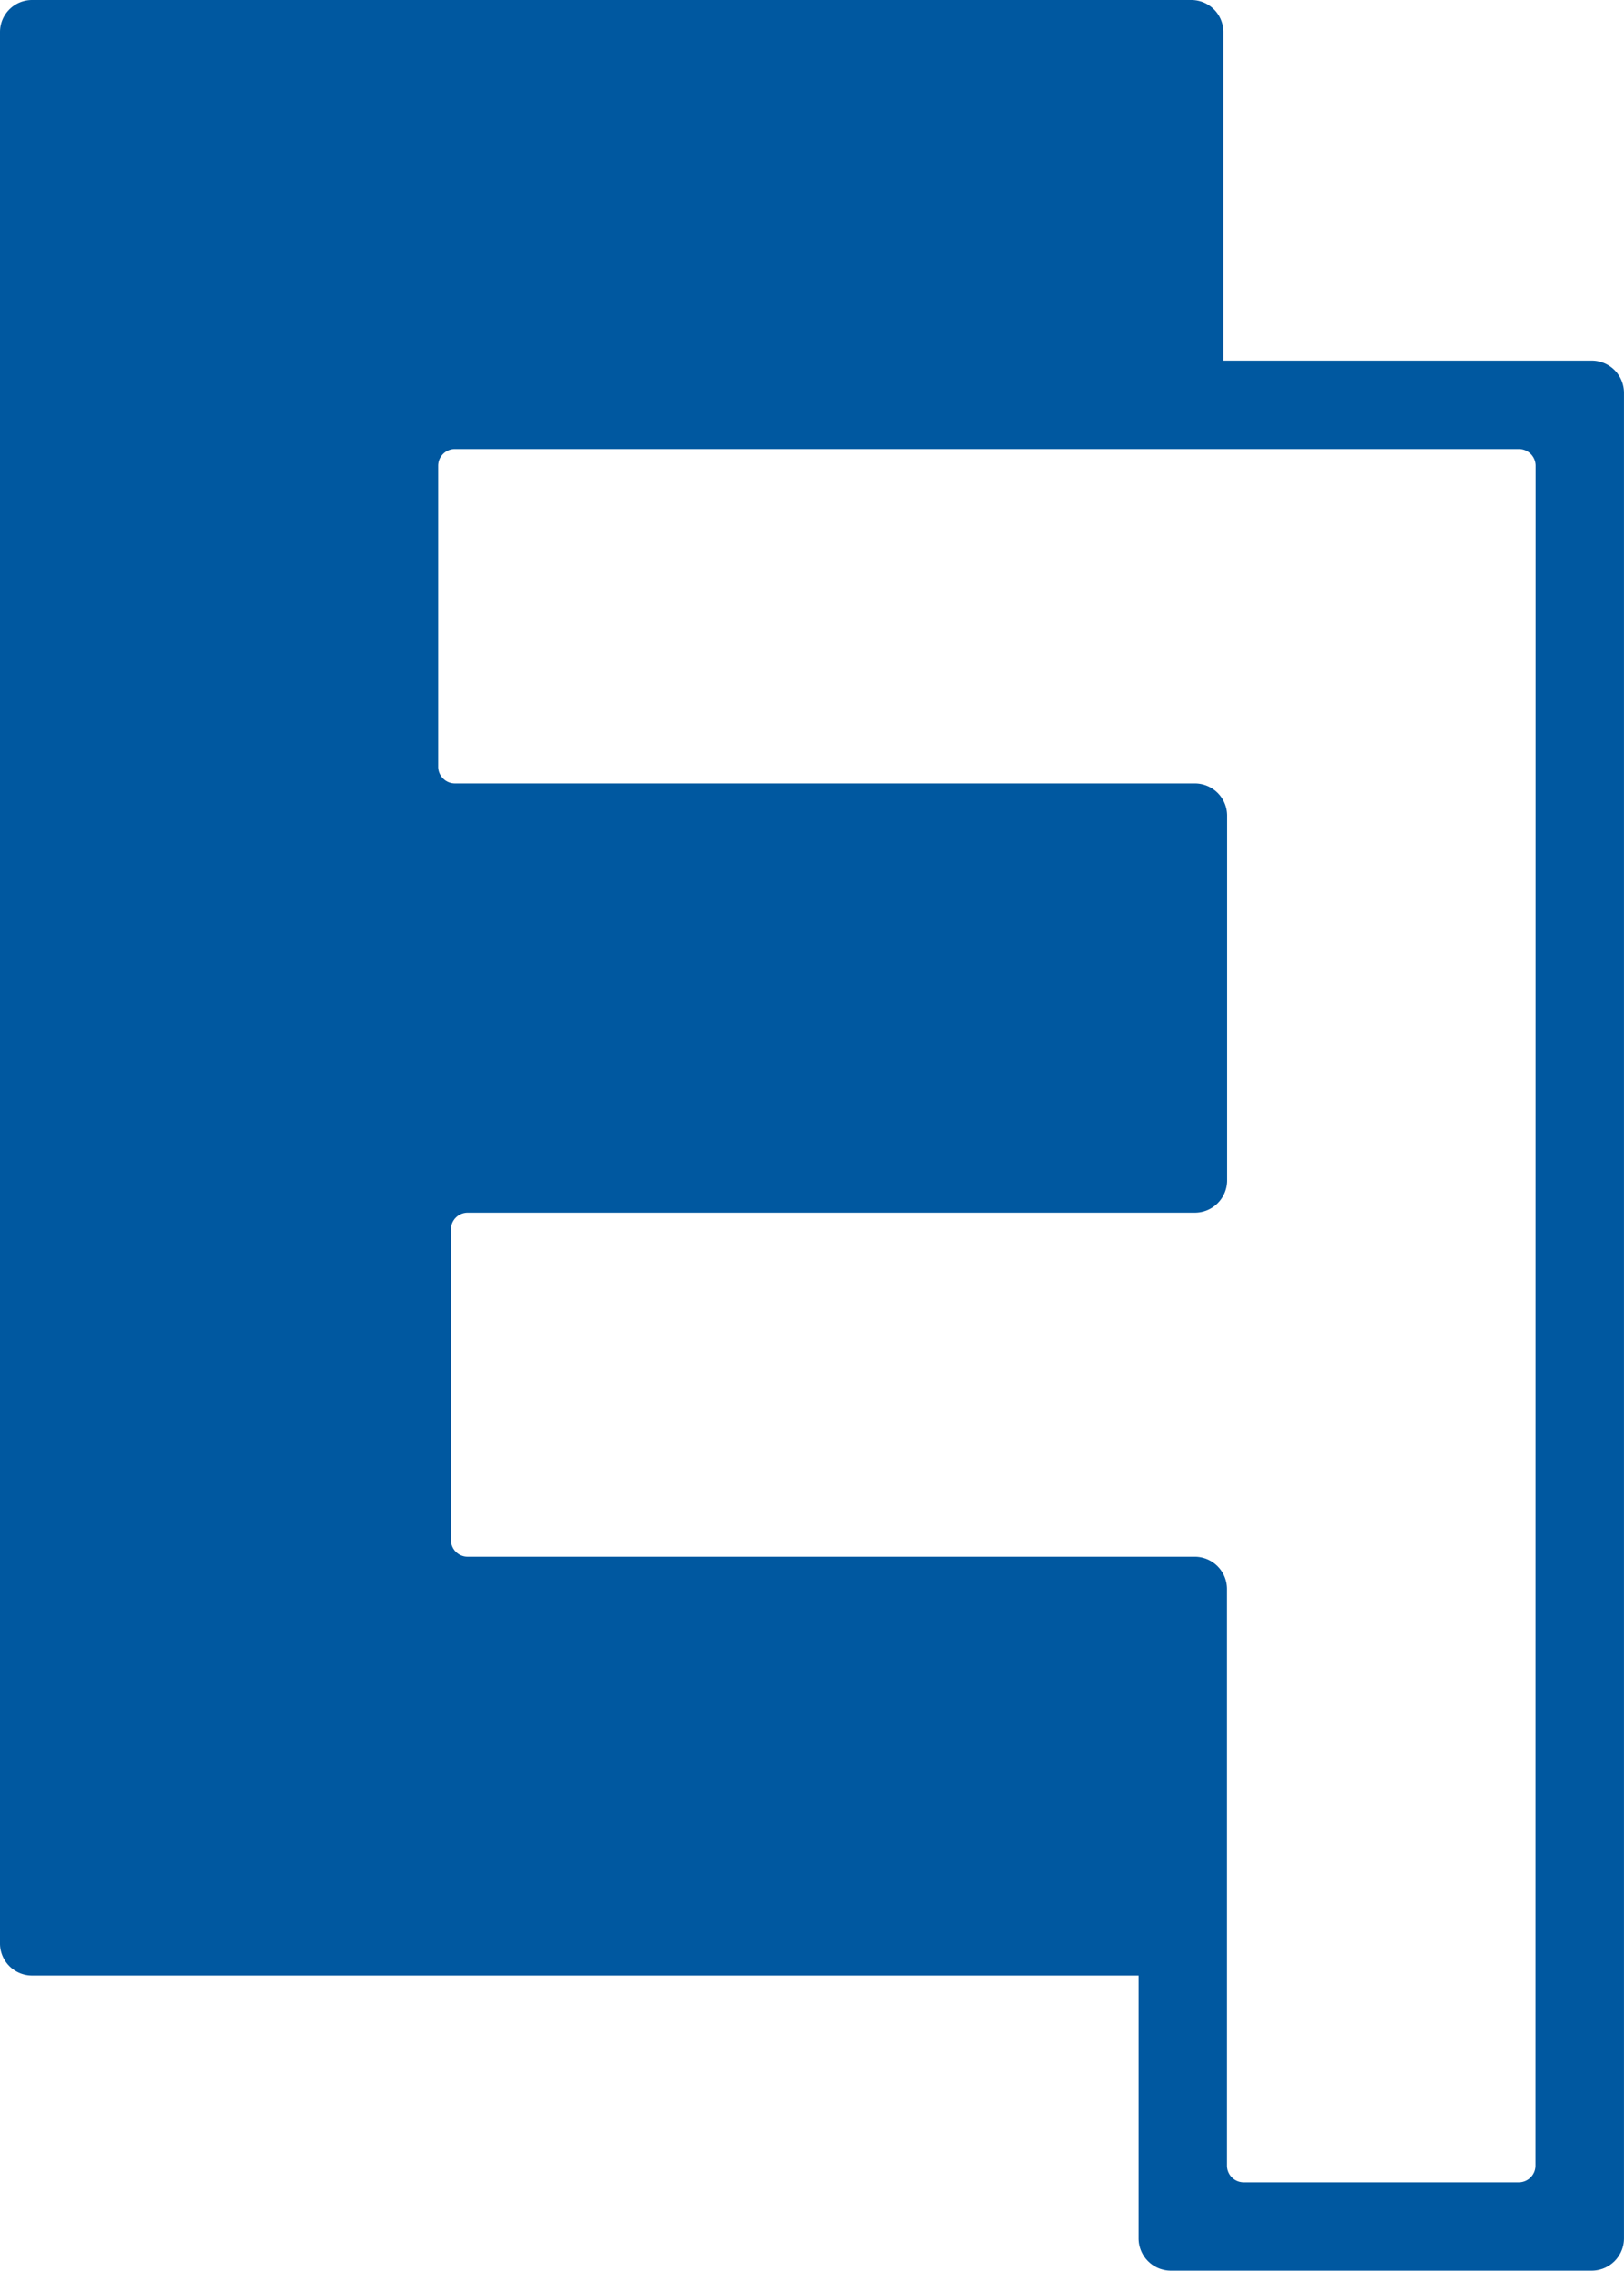 <svg id="logo-min-white" xmlns="http://www.w3.org/2000/svg" xmlns:xlink="http://www.w3.org/1999/xlink" width="58.193" height="81.323" viewBox="0 0 58.193 81.323">
  <defs>
    <clipPath id="clip-path">
      <rect id="Rettangolo_852" data-name="Rettangolo 852" width="58.193" height="81.323" fill="#0058a0"/>
    </clipPath>
  </defs>
  <g id="Raggruppa_423" data-name="Raggruppa 423" clip-path="url(#clip-path)">
    <path id="Tracciato_900" data-name="Tracciato 900" d="M57.036,12.914h-13.2V1.148A1.148,1.148,0,0,0,42.684,0H1.148A1.148,1.148,0,0,0,0,1.148V69.6a1.148,1.148,0,0,0,1.148,1.147H40.8v9.414a1.156,1.156,0,0,0,1.156,1.157H57.036a1.157,1.157,0,0,0,1.156-1.157V14.07a1.157,1.157,0,0,0-1.156-1.156M55.021,77.555a.6.6,0,0,1-.6.6H44.565a.6.6,0,0,1-.6-.6V56.906a1.156,1.156,0,0,0-1.157-1.156H16.757a.6.6,0,0,1-.6-.6V44.029a.6.6,0,0,1,.6-.6H42.813a1.156,1.156,0,0,0,1.157-1.156V29.214a1.156,1.156,0,0,0-1.157-1.156H16.3a.6.6,0,0,1-.6-.6V16.681a.6.6,0,0,1,.6-.6H54.426a.6.6,0,0,1,.6.6Z" fill="#0058a0"/>
  </g>
</svg>
